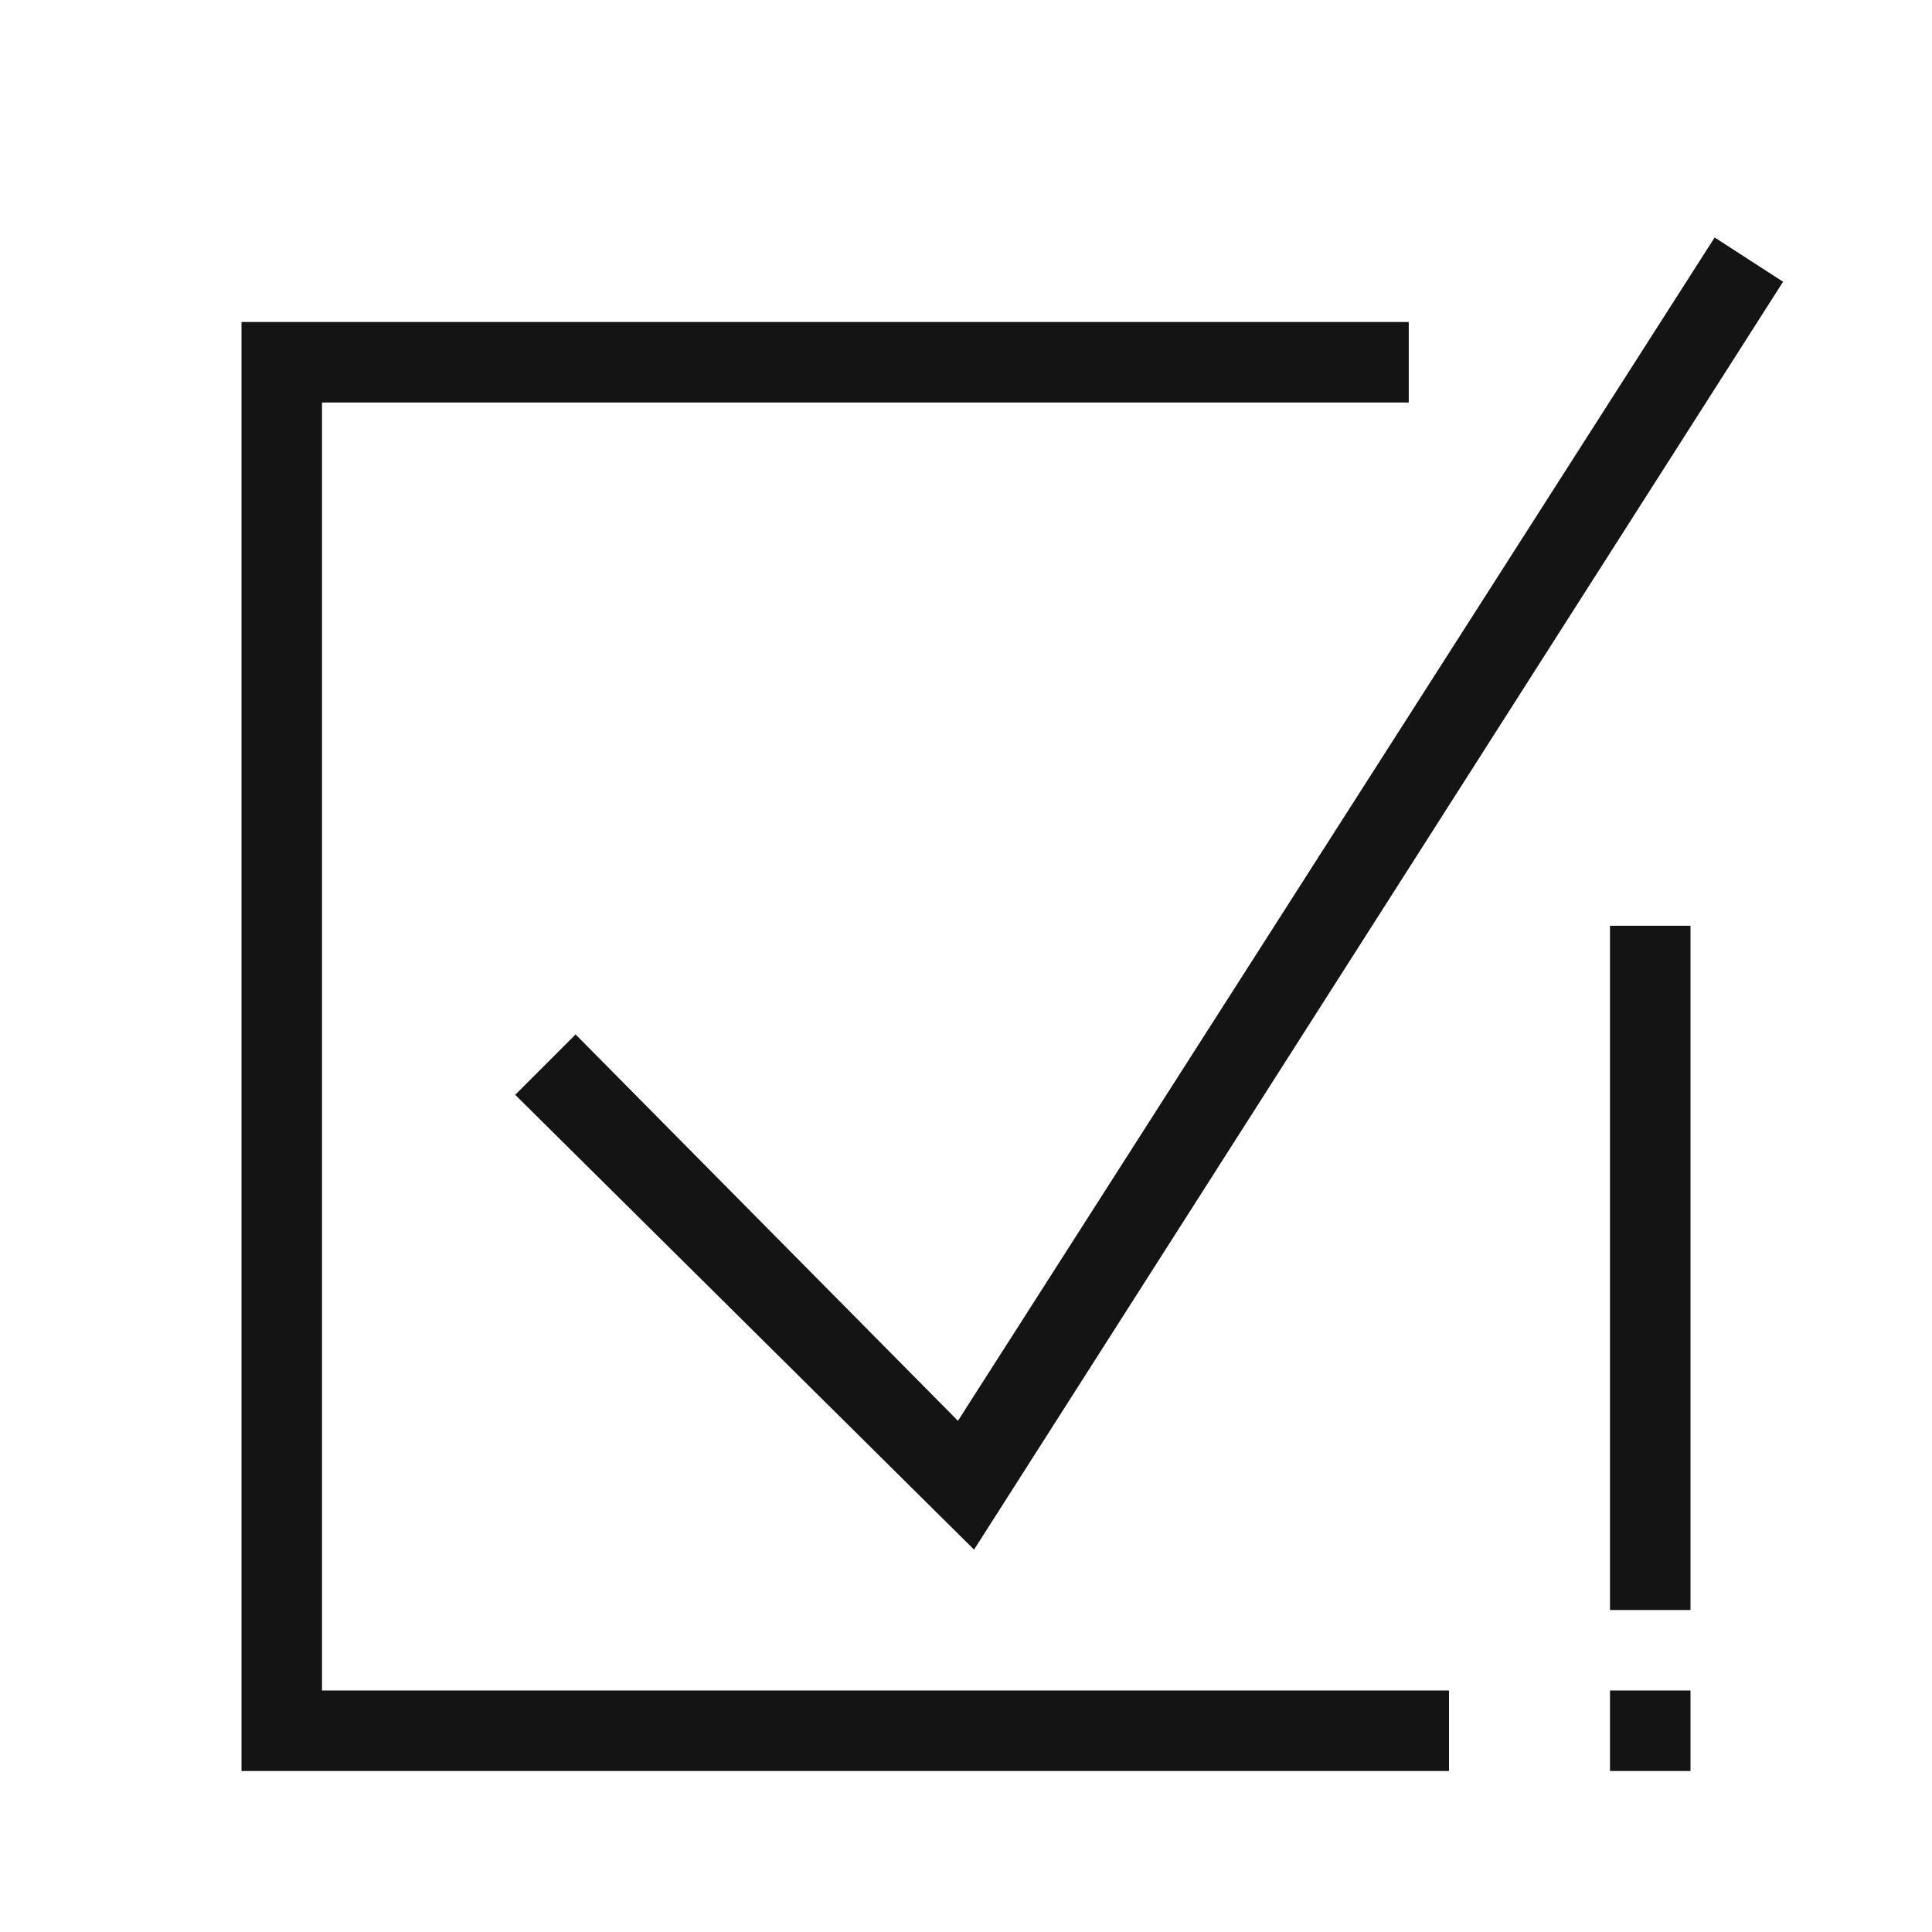 <?xml version="1.0" encoding="utf-8"?>
<!-- Generator: Adobe Illustrator 25.4.1, SVG Export Plug-In . SVG Version: 6.00 Build 0)  -->
<svg version="1.1" xmlns="http://www.w3.org/2000/svg" xmlns:xlink="http://www.w3.org/1999/xlink" x="0px" y="0px"
	 viewBox="0 0 48 48" style="enable-background:new 0 0 48 48;" xml:space="preserve">
<style type="text/css">
	.st0{fill:#141414;}
</style>
<g id="Layer_2">
</g>
<g id="Layer_1">
	<g>
		<g>
			<g>
				<polygon class="st0" points="24.2,38.5 12.8,27.2 14.3,25.7 23.8,35.3 42.6,5.9 44.3,7 				"/>
			</g>
		</g>
		<g>
			<g>
				<rect x="40" y="23" class="st0" width="2" height="17"/>
			</g>
			<g>
				<rect x="40" y="42" class="st0" width="2" height="2"/>
			</g>
			<g>
				<polygon class="st0" points="36,44 6,44 6,8 35,8 35,10 8,10 8,42 36,42 				"/>
			</g>
		</g>
	</g>
</g>
</svg>
